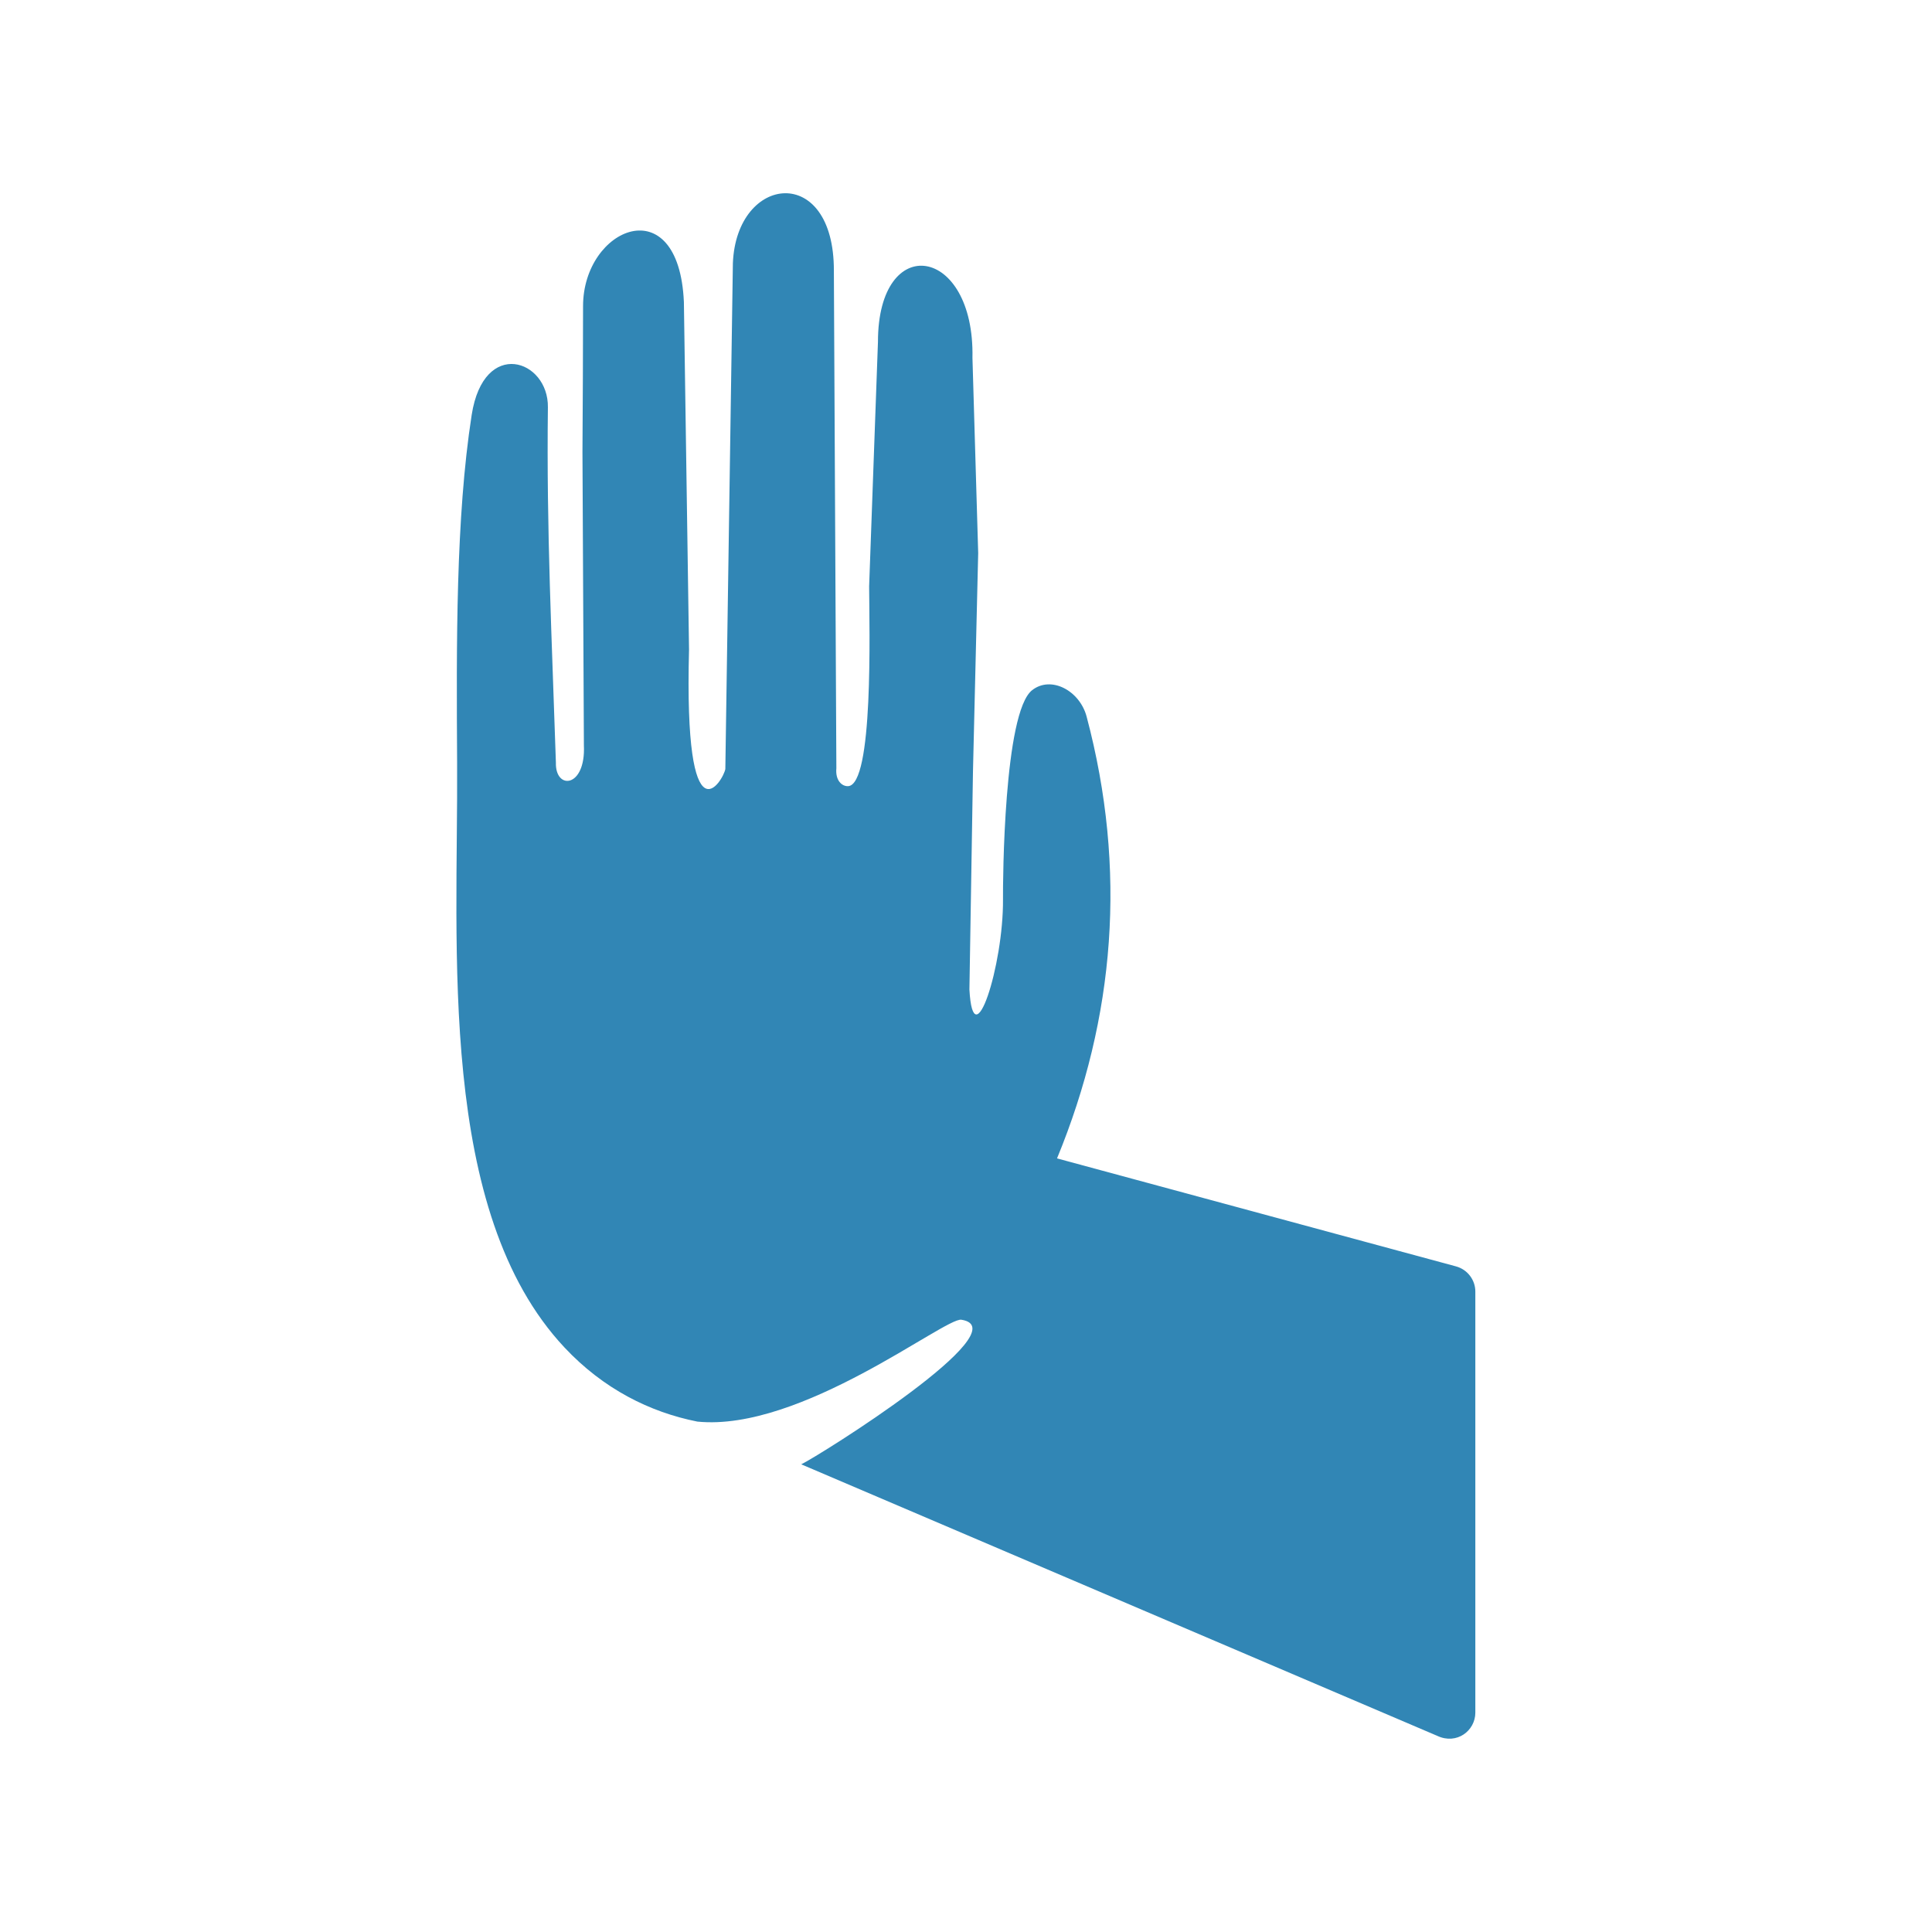 <?xml version="1.0" encoding="UTF-8"?>
<svg fill="#3186B5" width="100pt" height="100pt" version="1.1" viewBox="0 0 100 100" xmlns="http://www.w3.org/2000/svg">
 <path d="m54.707 59.957l20.652 5.59c0.605 0.164 1.004 0.707 1.004 1.305v21.793c0 0.938-0.961 1.676-1.969 1.203l-32.922-14.055c0.938-0.449 11.387-6.996 8.289-7.484-0.844-0.133-8.297 5.809-13.664 5.273-2.461-0.488-4.863-1.688-6.875-3.832-6.613-7.051-5.504-20.648-5.562-30.273-0.035-6.121-0.074-12.672 0.754-18 0.625-4.012 3.977-2.867 3.945-0.398-0.078 6.363 0.207 12.004 0.414 18.395-0.039 1.43 1.551 1.316 1.449-0.895l-0.074-15.184c0.016-2.66 0.031-5.316 0.031-7.551 0-4.074 4.957-6.16 5.219-0.211l0.266 17.988c-0.27 10.258 1.785 6.758 1.879 6.184l0.391-26.191c0.191-4.598 5.246-5.168 5.227 0.402l0.129 25.75c-0.059 0.629 0.285 0.934 0.598 0.926 1.332-0.035 1.109-8.137 1.098-10.344l0.457-12.656c0-5.738 5.012-4.988 4.891 0.832l0.297 10.105-0.27 11.289-0.184 11.297c0.195 3.648 1.766-1.234 1.738-4.676-0.008-0.926 0.039-9.668 1.508-10.816 0.984-0.77 2.465 0.027 2.82 1.367 2.102 7.906 1.469 15.582-1.531 22.867z" fill-rule="evenodd"/>
</svg>
